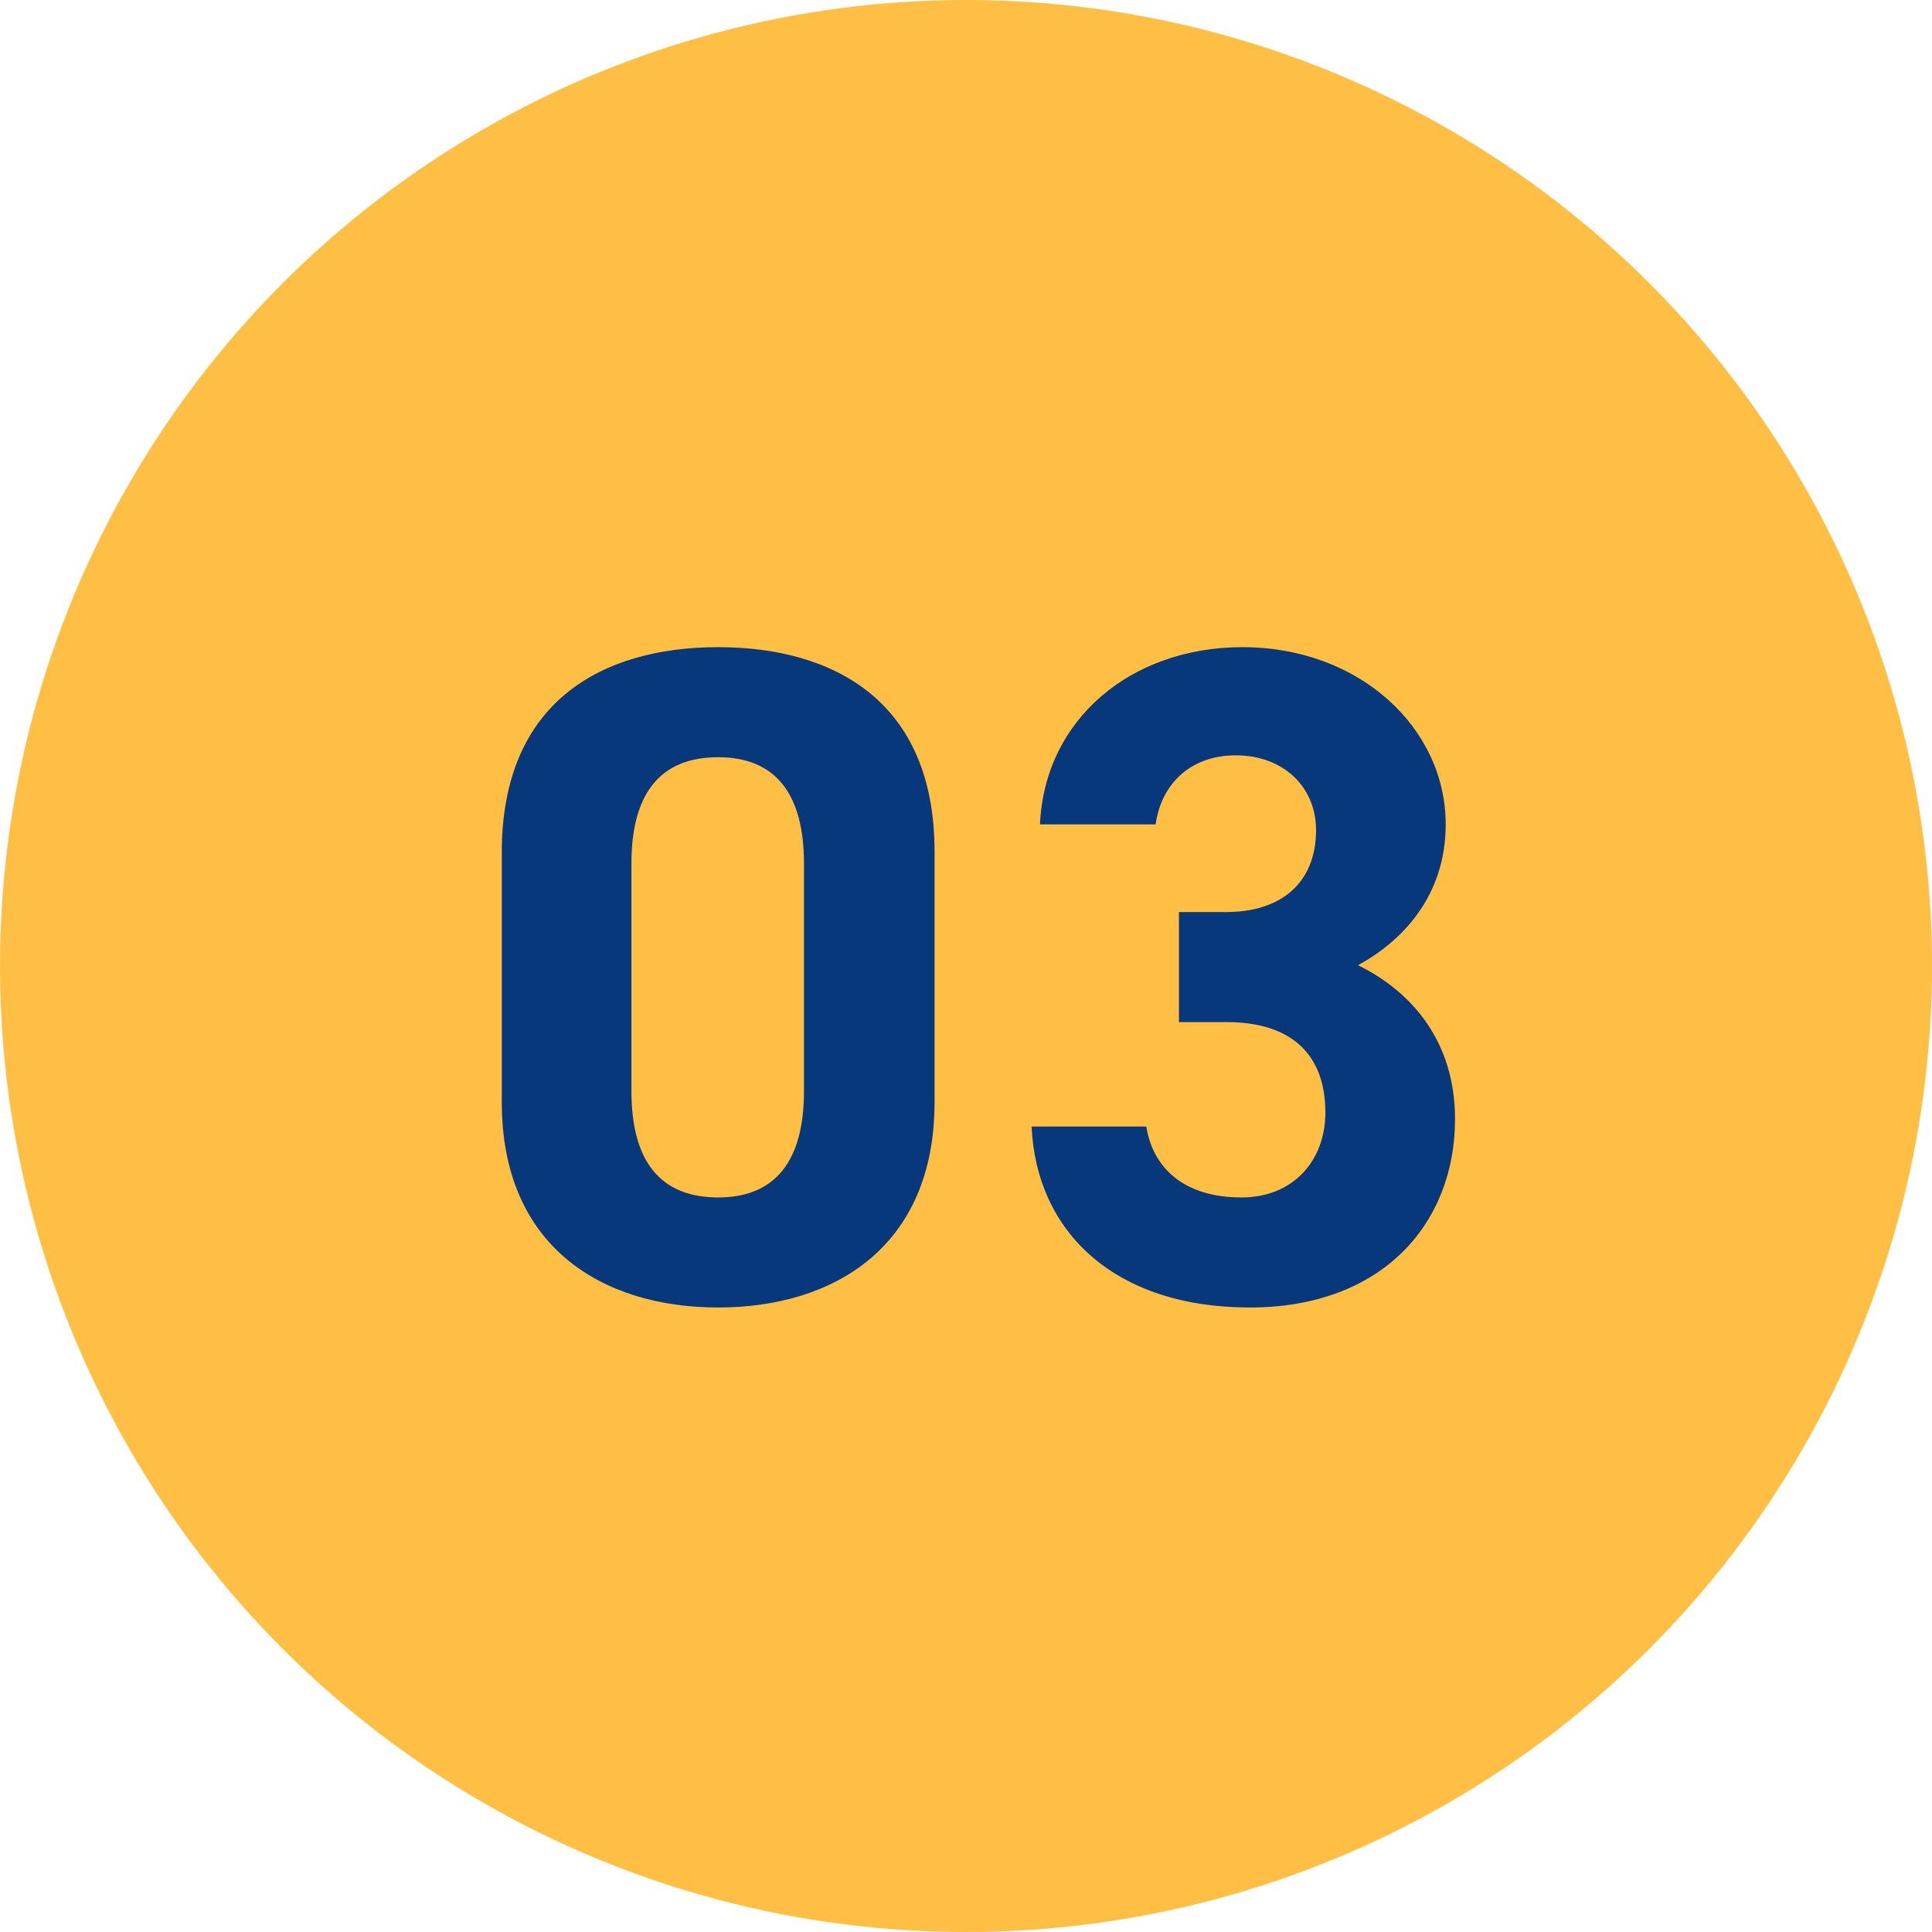 <svg width="58" height="58" viewBox="0 0 58 58" fill="none" xmlns="http://www.w3.org/2000/svg">
<circle cx="29" cy="29" r="29" fill="#FFBF44"/>
<path d="M28.056 25.56C28.056 21.052 25.032 19.428 21.56 19.428C18.088 19.428 15.064 21.052 15.064 25.588V33.092C15.064 37.432 18.088 39.252 21.56 39.252C25.032 39.252 28.056 37.432 28.056 33.092V25.56ZM24.136 25.924V32.756C24.136 34.828 23.296 35.948 21.56 35.948C19.796 35.948 18.956 34.828 18.956 32.756V25.924C18.956 23.852 19.796 22.732 21.56 22.732C23.296 22.732 24.136 23.852 24.136 25.924ZM35.393 30.684H36.821C38.809 30.684 39.789 31.692 39.789 33.4C39.789 34.828 38.837 35.948 37.269 35.948C35.533 35.948 34.609 35.052 34.413 33.82H30.969C31.109 36.956 33.433 39.252 37.521 39.252C41.497 39.252 43.681 36.732 43.681 33.596C43.681 31.3 42.421 29.788 40.769 28.976C42.057 28.276 43.401 26.932 43.401 24.748C43.401 21.864 40.825 19.428 37.297 19.428C33.965 19.428 31.361 21.584 31.221 24.748H34.693C34.861 23.544 35.729 22.676 37.101 22.676C38.529 22.676 39.509 23.628 39.509 24.916C39.509 26.54 38.417 27.38 36.821 27.38H35.393V30.684Z" fill="#08387C"/>
</svg>
